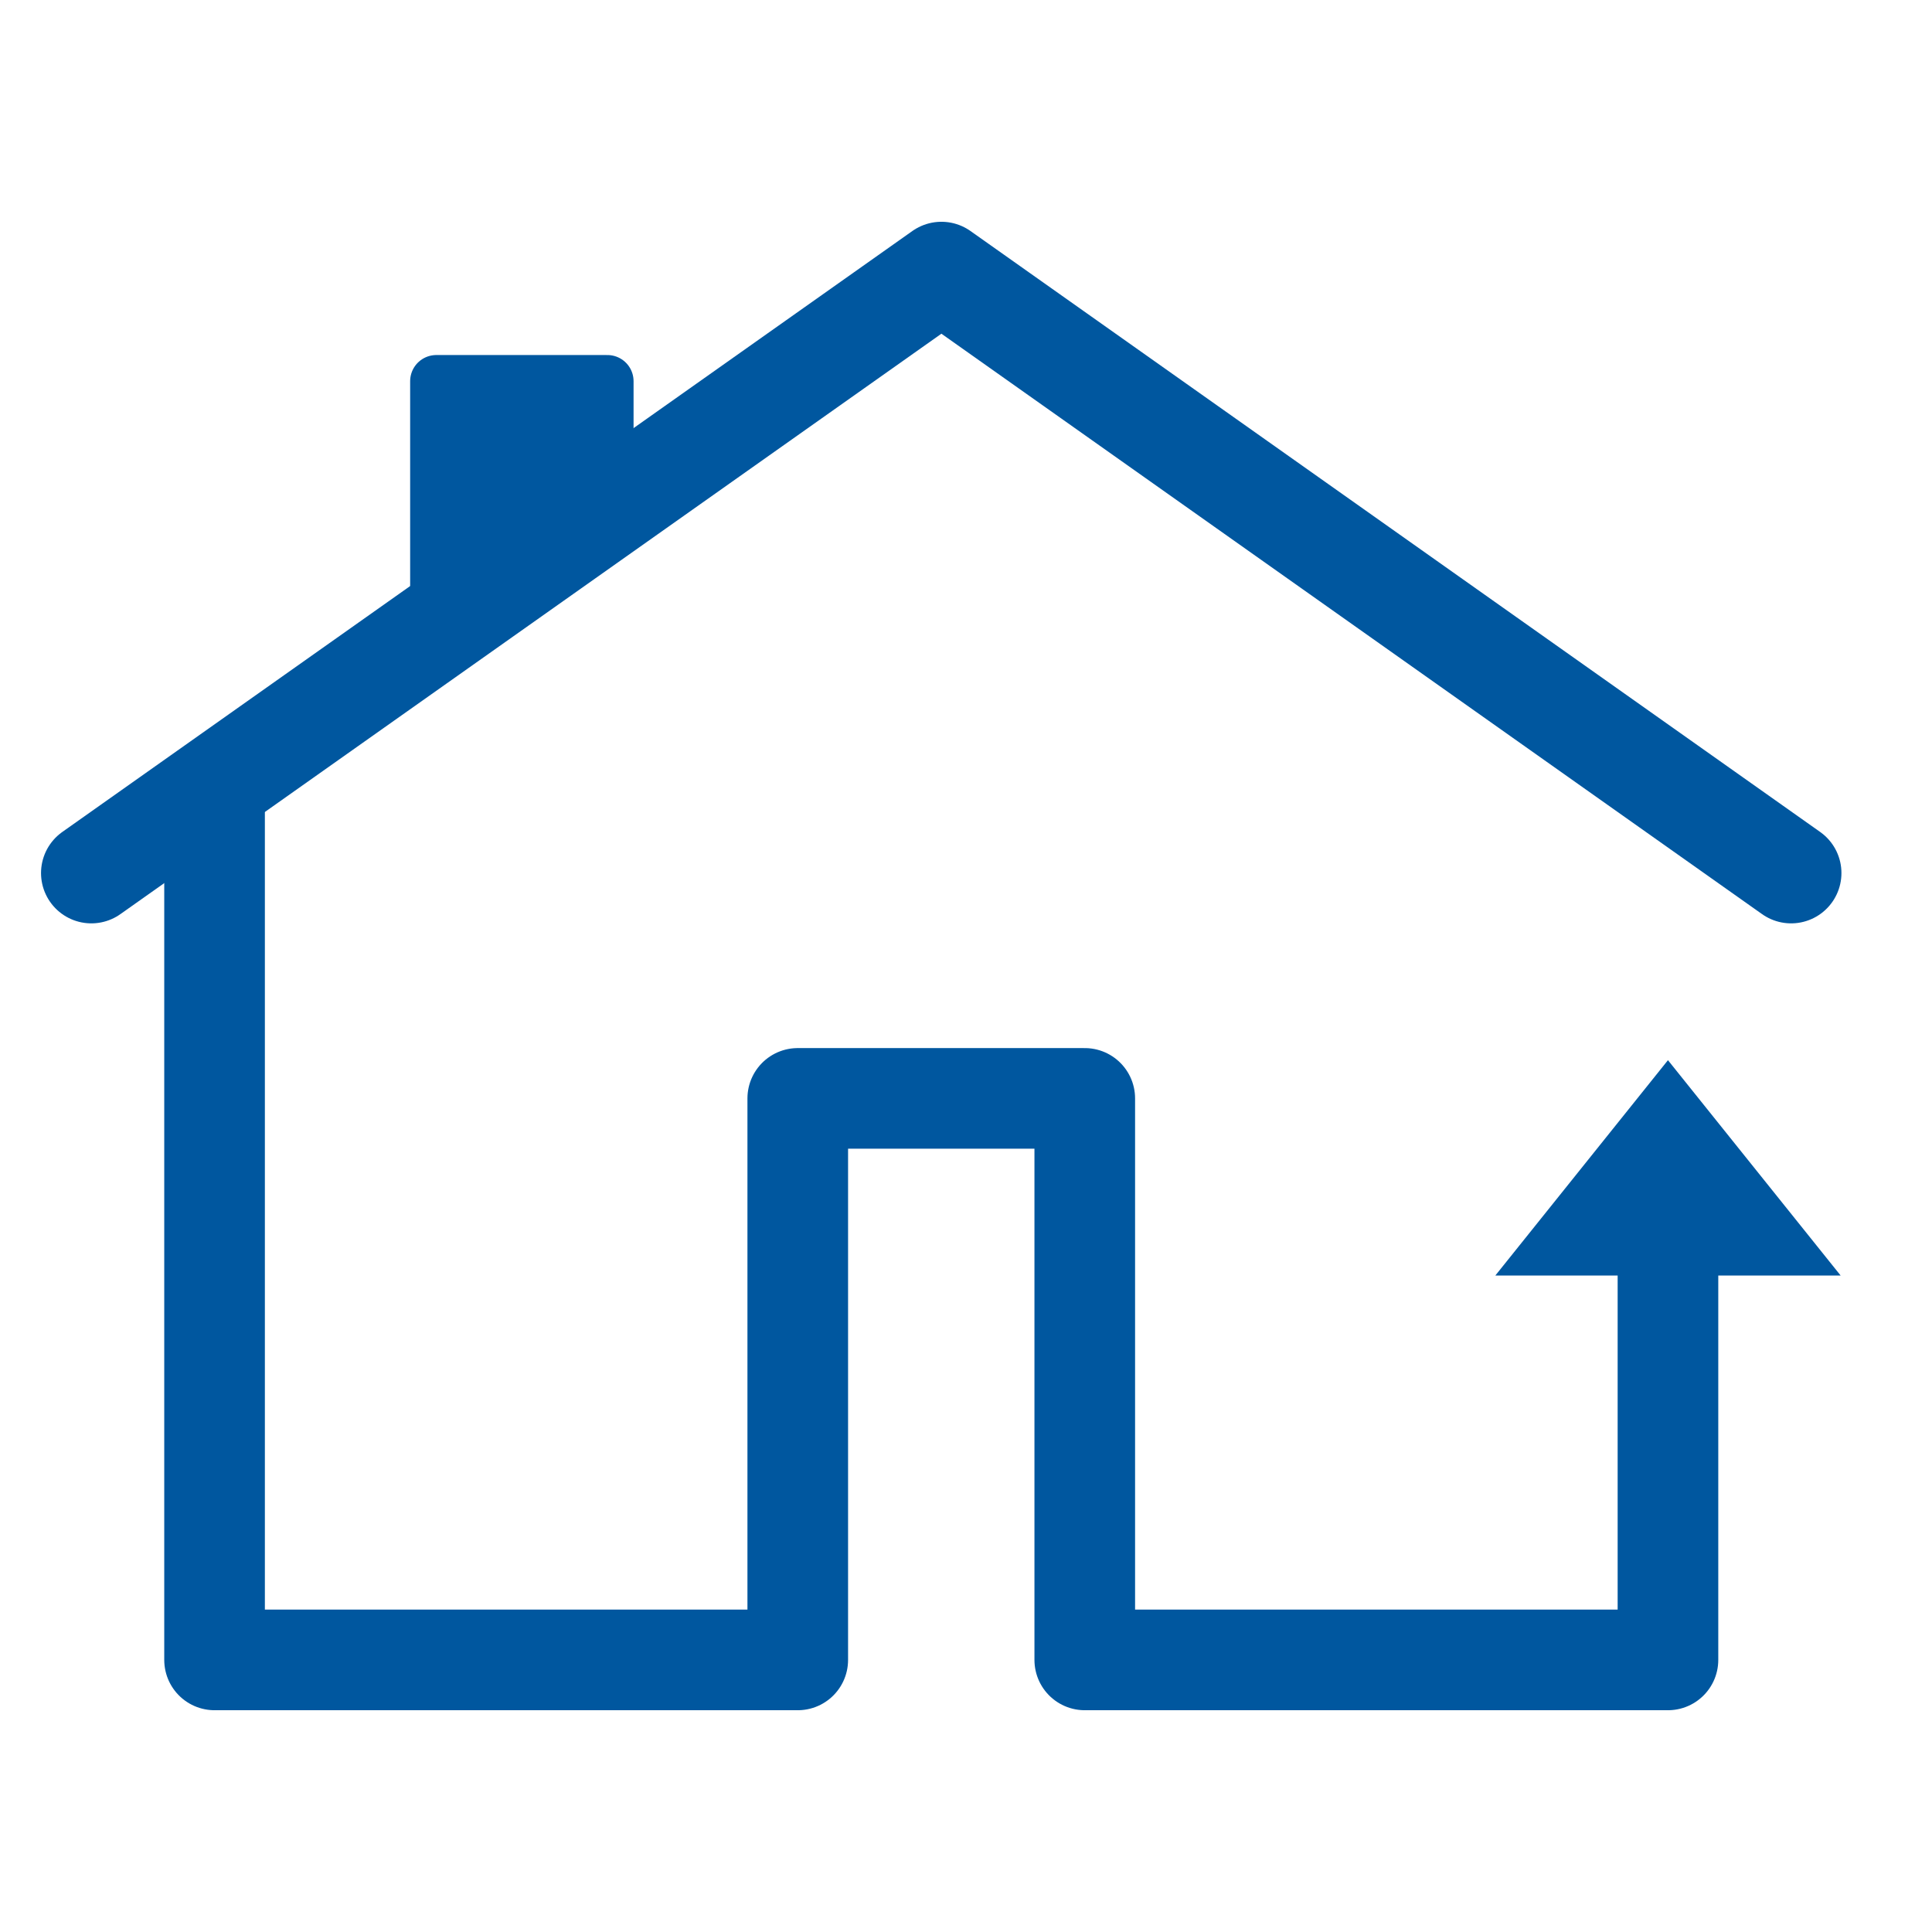 <svg width="36" height="36" viewBox="0 0 36 36" fill="none" xmlns="http://www.w3.org/2000/svg">
<path d="M34.298 23.768L31.08 19.755L27.863 23.768H34.298Z" fill="#00579F"/>
<path d="M1.702 16.268L17.542 5.07L33.375 16.268" stroke="#00579F" stroke-width="1.875" stroke-linecap="round" stroke-linejoin="round"/>
<path d="M11.318 7.103H8.13V11.033L11.318 9.068V7.103Z" fill="#00579F" stroke="#00579F" stroke-width="0.975" stroke-linecap="round" stroke-linejoin="round"/>
<path d="M31.08 21.757V30.93H20.213V30.532V20.467H14.865V30.532V30.93H3.998V14.82" stroke="#00579F" stroke-width="1.875" stroke-linecap="round" stroke-linejoin="round"/>
</svg>
